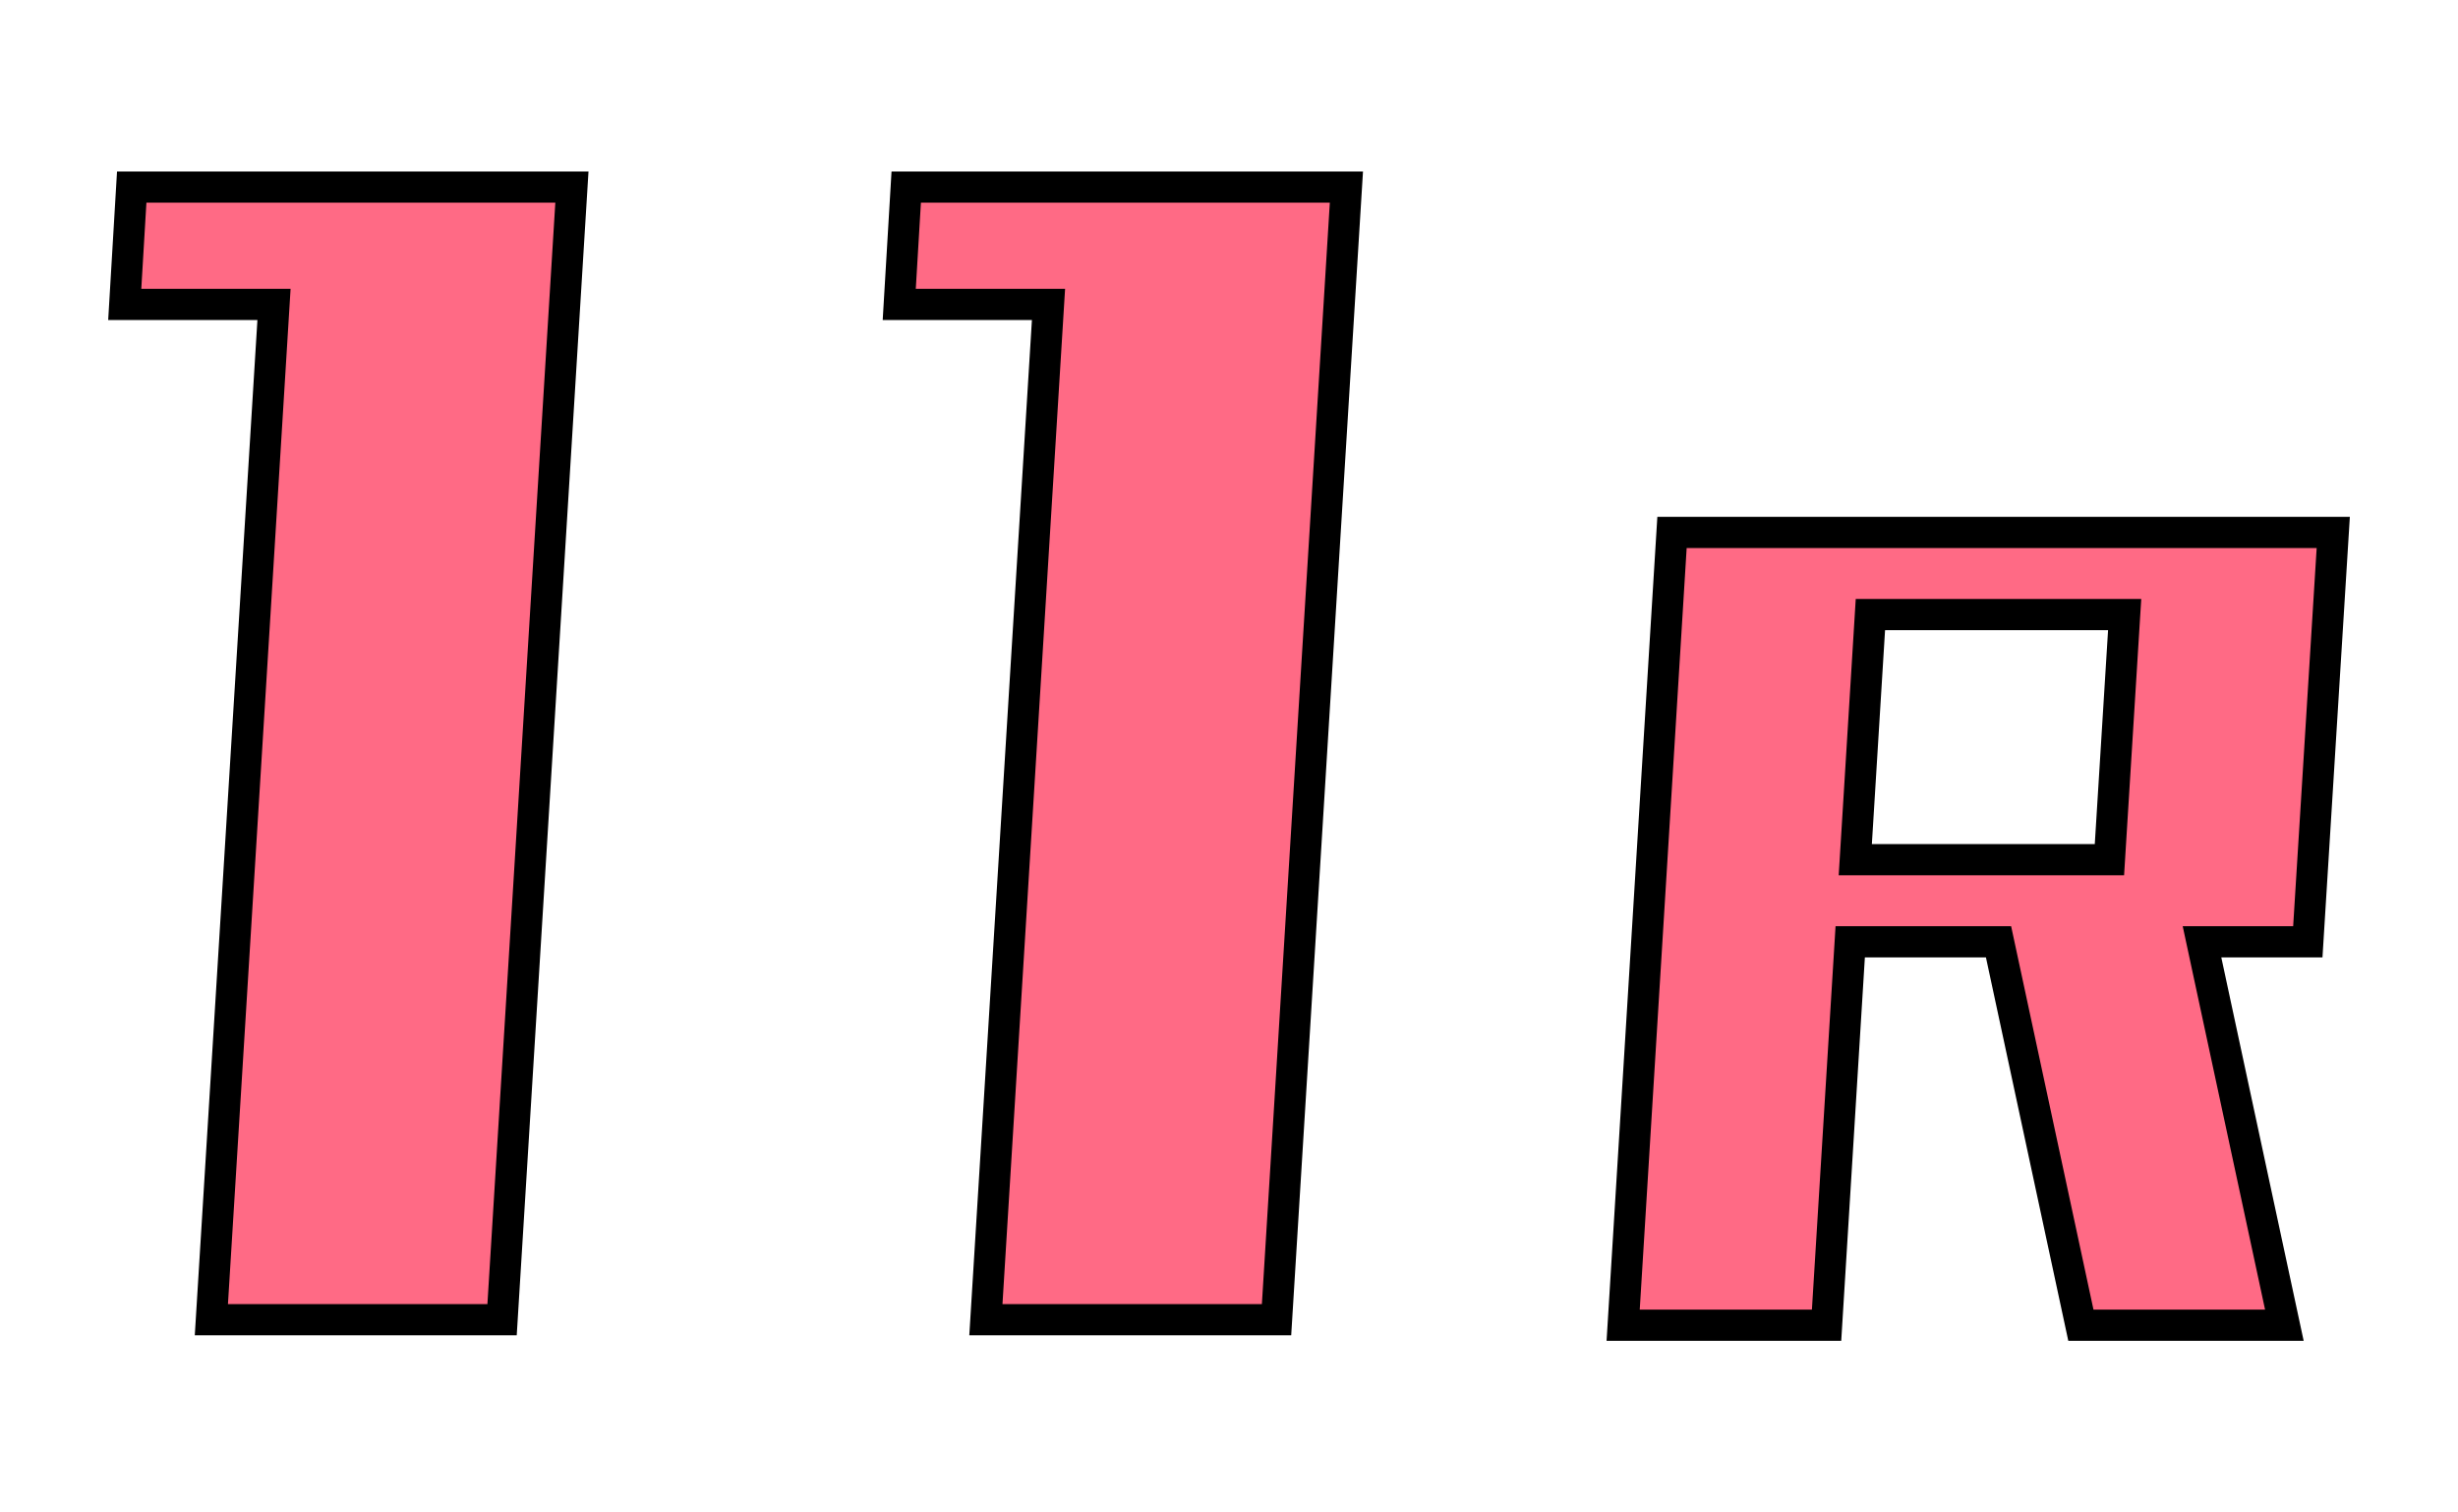 <svg xmlns="http://www.w3.org/2000/svg" xmlns:xlink="http://www.w3.org/1999/xlink" width="157.642" height="97.002" viewBox="0 0 157.642 97.002"><defs><filter id="a" x="0" y="0" width="44.679" height="96.647" filterUnits="userSpaceOnUse"><feOffset dy="8" input="SourceAlpha"/><feGaussianBlur result="b"/><feFlood flood-color="#fff"/><feComposite operator="in" in2="b"/><feComposite in="SourceGraphic"/></filter><filter id="c" x="49.672" y="0" width="44.679" height="96.647" filterUnits="userSpaceOnUse"><feOffset dy="8" input="SourceAlpha"/><feGaussianBlur result="d"/><feFlood flood-color="#fff"/><feComposite operator="in" in2="d"/><feComposite in="SourceGraphic"/></filter><filter id="e" x="96.096" y="22.149" width="61.546" height="74.853" filterUnits="userSpaceOnUse"><feOffset dy="8" input="SourceAlpha"/><feGaussianBlur result="f"/><feFlood flood-color="#fff"/><feComposite operator="in" in2="f"/><feComposite in="SourceGraphic"/></filter><filter id="g" x="6.938" y="7" width="143.768" height="79.003" filterUnits="userSpaceOnUse"><feOffset dy="4" input="SourceAlpha"/><feGaussianBlur result="h"/><feFlood/><feComposite operator="in" in2="h"/><feComposite in="SourceGraphic"/></filter></defs><g transform="translate(8 8)"><g transform="translate(0 0)"><g transform="matrix(1, 0, 0, 1, -8, -8)" filter="url(#a)"><path d="M567.337,0l-.448,7.528h9.573l-4.016,65.12h18.641L595.568,0Z" transform="translate(-558.89 8)" stroke="#fff" stroke-linejoin="round" stroke-width="16"/></g><g transform="matrix(1, 0, 0, 1, -8, -8)" filter="url(#c)"><path d="M632.288,0l-.448,7.528h9.573L637.4,72.647h18.641L660.518,0Z" transform="translate(-574.17 8)" stroke="#fff" stroke-linejoin="round" stroke-width="16"/></g><g transform="matrix(1, 0, 0, 1, -8, -8)" filter="url(#e)"><path d="M724.712,35.539l-.977,15.721h-16.3l.97-15.721Zm12.435-5.269H695.679l-3.137,50.853h13.05l1.517-24.592h9.513L721.9,81.123h13.049l-5.281-24.592h6.786l1.631-26.261Z" transform="translate(-588.45 -0.12)" stroke="#fff" stroke-linejoin="round" stroke-width="16"/></g></g><g transform="matrix(1, 0, 0, 1, -8, -8)" filter="url(#g)"><path d="M125.456,73,120.175,48.41h-9.513L109.146,73H96.1L99.233,22.15h42.409L140.01,48.41h-6.786L138.506,73ZM110.987,43.141h16.3l.977-15.722H111.957ZM55.229,72.647l4.016-65.12H49.672L50.12,0H78.351L73.87,72.647Zm-49.673,0L9.573,7.528H0L.448,0H28.679L24.2,72.647Z" transform="translate(8 8)" fill="#ff6a85" stroke="#000" stroke-width="2"/></g></g></svg>